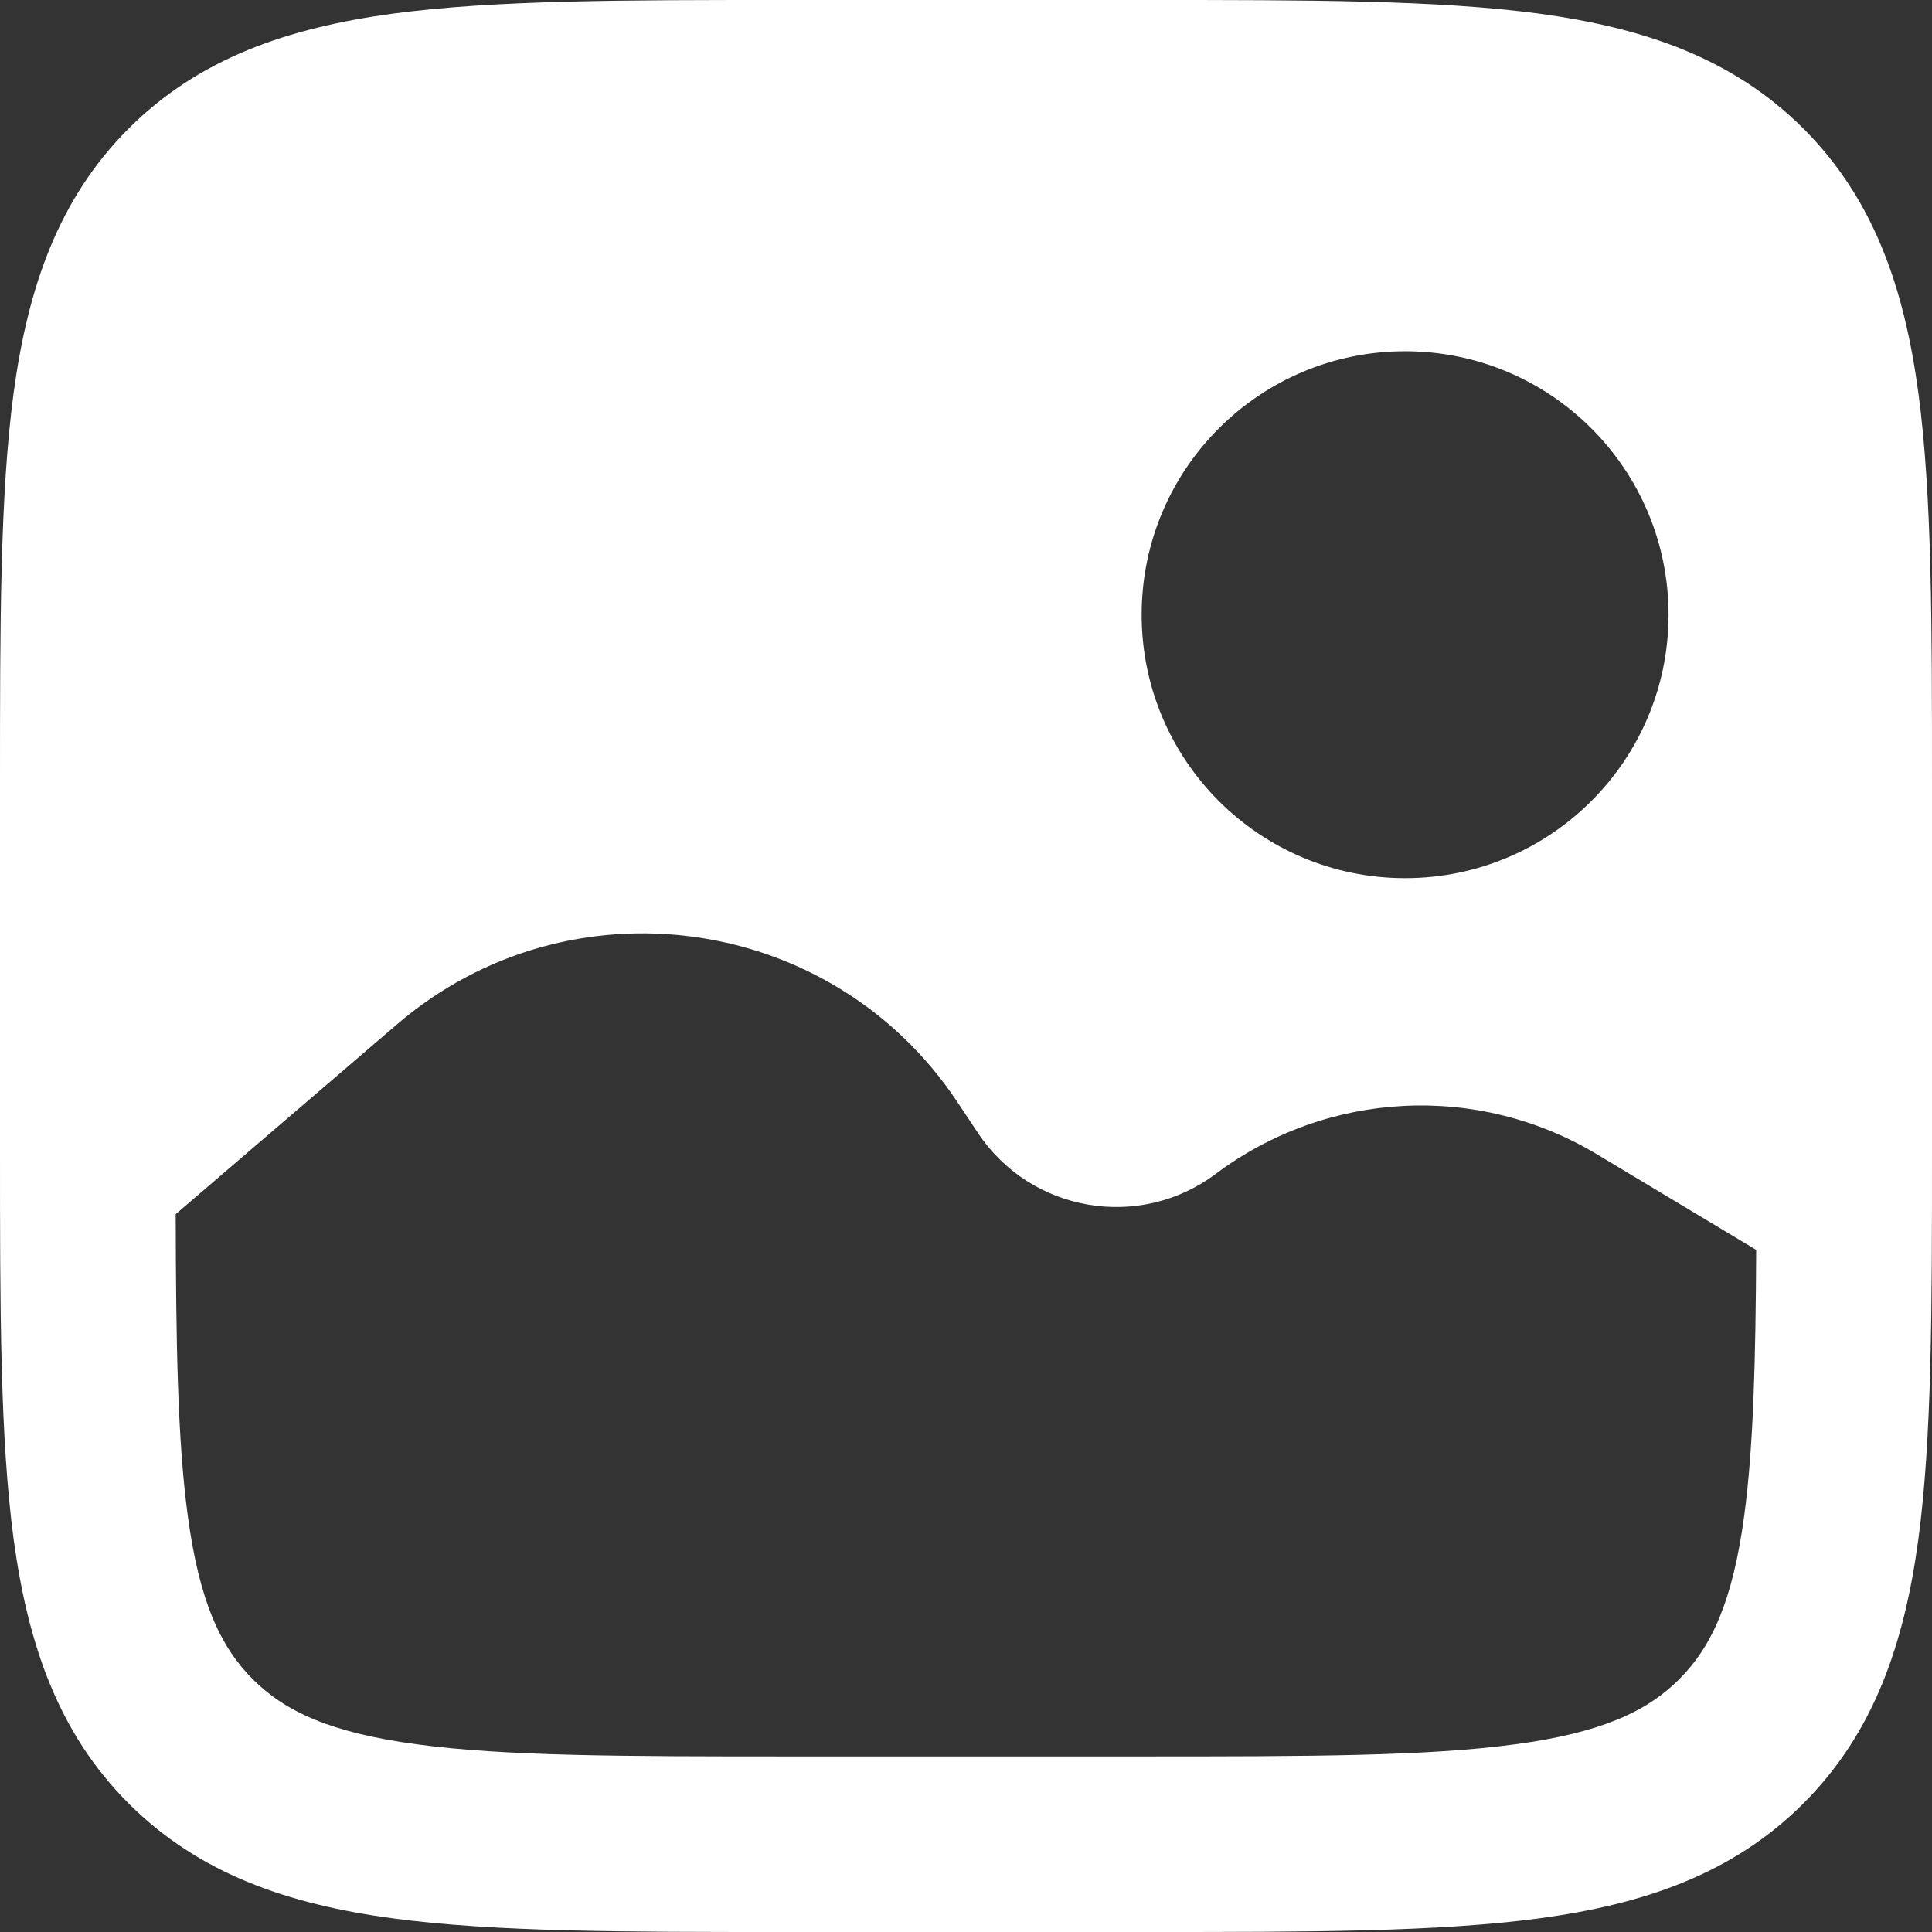 <svg width="36" height="36" viewBox="0 0 36 36" fill="none" xmlns="http://www.w3.org/2000/svg">
<rect x="0" y="0" width="36" height="36" fill="#333333" stroke="none"/>
<path fill-rule="evenodd" clip-rule="evenodd" d="M14.608 0H21.392C24.376 0 26.781 -7.02271e-08 28.673 0.253C30.637 0.519 32.29 1.083 33.604 2.396C34.917 3.709 35.483 5.363 35.747 7.327C36 9.219 36 11.624 36 14.608V21.392C36 24.376 36 26.781 35.747 28.673C35.483 30.637 34.917 32.29 33.604 33.604C32.291 34.917 30.637 35.483 28.673 35.747C26.781 36 24.376 36 21.392 36H14.608C11.624 36 9.219 36 7.327 35.747C5.363 35.483 3.71 34.917 2.396 33.604C1.083 32.291 0.519 30.637 0.253 28.673C-7.02271e-08 26.781 0 24.376 0 21.392V14.608C0 11.624 -7.02271e-08 9.219 0.253 7.327C0.519 5.363 1.083 3.71 2.396 2.396C3.71 1.083 5.363 0.519 7.327 0.253C9.219 -7.02271e-08 11.624 0 14.608 0ZM26.182 6.545C23.471 6.545 21.273 8.743 21.273 11.454C21.273 14.166 23.471 16.363 26.182 16.363C28.894 16.363 31.091 14.166 31.091 11.454C31.091 8.743 28.894 6.545 26.182 6.545ZM3.274 22.624L7.399 19.086C10.604 16.338 15.491 17.013 17.833 20.525L18.224 21.113C19.209 22.591 21.234 22.938 22.656 21.872C24.727 20.32 27.532 20.174 29.751 21.505L32.724 23.29C32.714 25.382 32.672 26.968 32.502 28.237C32.287 29.837 31.893 30.686 31.29 31.29C30.686 31.893 29.837 32.287 28.237 32.502C26.59 32.725 24.405 32.728 21.272 32.728H14.728C11.595 32.728 9.41 32.725 7.763 32.502C6.161 32.287 5.314 31.893 4.71 31.29C4.107 30.686 3.713 29.837 3.498 28.237C3.309 26.837 3.279 25.049 3.274 22.624Z" fill="white"/>
</svg>
